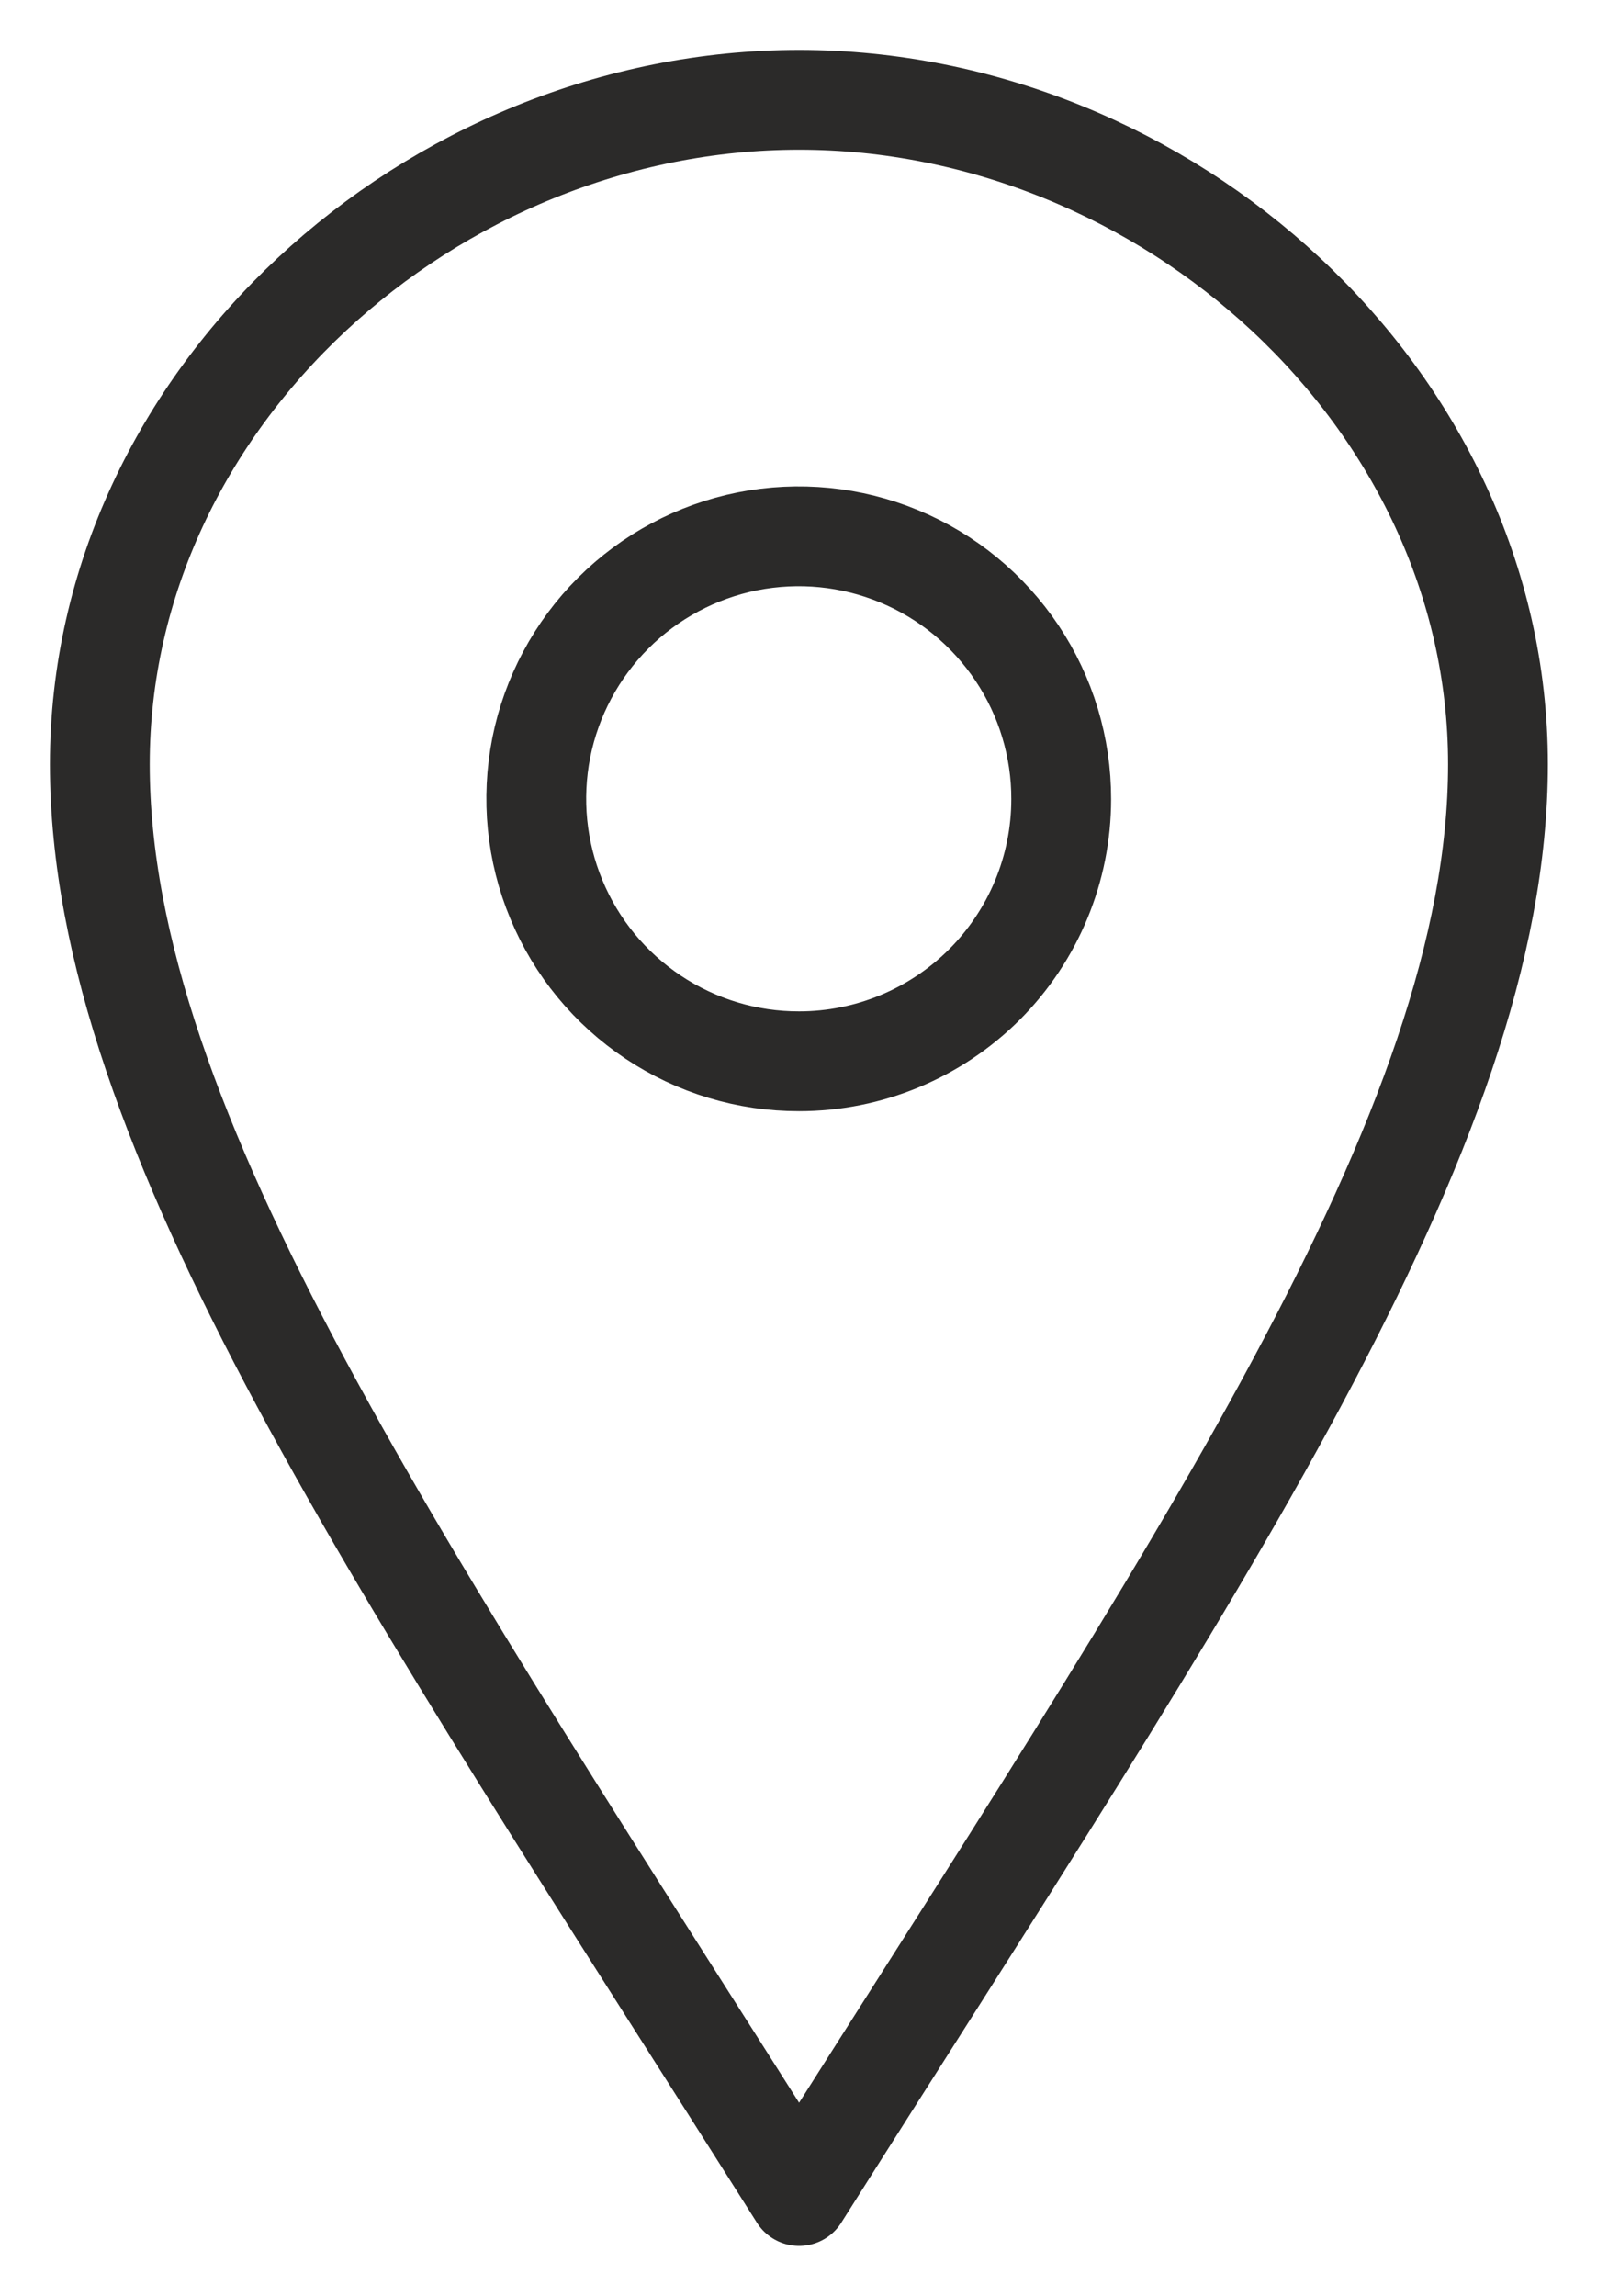 <svg width="16" height="23" viewBox="0 0 16 23" fill="none" xmlns="http://www.w3.org/2000/svg">
<path d="M8.006 1C4.328 1 1 3.979 1 7.656C1 11.334 4.039 15.721 8.006 22C11.973 15.721 15.008 11.331 15.008 7.656C15.008 3.982 11.68 1 8.006 1ZM8.006 10.632C7.486 10.633 6.977 10.479 6.544 10.19C6.111 9.901 5.773 9.491 5.574 9.01C5.374 8.53 5.322 8.001 5.423 7.49C5.525 6.98 5.775 6.511 6.143 6.143C6.511 5.775 6.98 5.525 7.49 5.423C8.001 5.322 8.53 5.374 9.01 5.574C9.491 5.773 9.901 6.111 10.19 6.544C10.479 6.977 10.633 7.486 10.632 8.006C10.632 8.702 10.355 9.37 9.863 9.863C9.37 10.355 8.702 10.632 8.006 10.632V10.632Z" stroke="#2B2A29" stroke-linecap="round" stroke-linejoin="round"/>
</svg>
